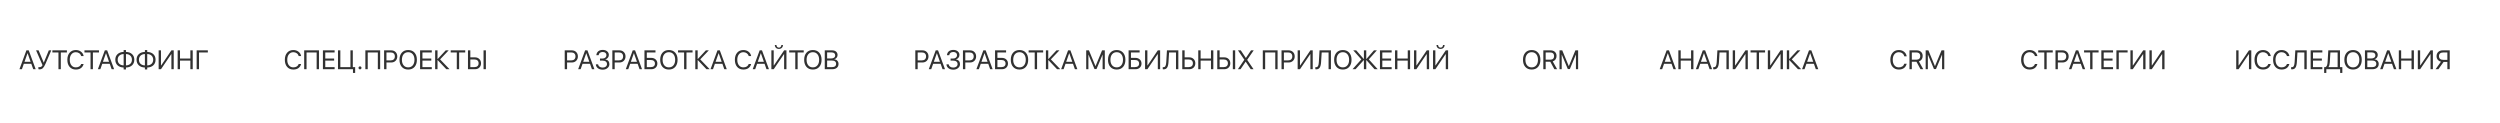 <?xml version="1.0" encoding="UTF-8"?> <svg xmlns="http://www.w3.org/2000/svg" width="2239" height="110" viewBox="0 0 2239 110" fill="none"> <path d="M29.75 62L28.051 57.16H21.324L19.625 62H17.41L23.645 45.09H25.73L31.965 62H29.75ZM24.652 47.656L21.945 55.367H27.43L24.723 47.656H24.652ZM35.328 62.117C34.906 62.117 34.594 62.066 34.391 61.965V60.066C34.641 60.129 34.953 60.16 35.328 60.16C35.961 60.16 36.496 60.02 36.934 59.738C37.371 59.457 37.758 59.008 38.094 58.391L32.316 45.09H34.566L39.148 56.047H39.242L43.719 45.09H45.91L40.73 57.16C39.926 59.035 39.133 60.332 38.352 61.051C37.578 61.762 36.57 62.117 35.328 62.117ZM54.465 62H52.355V46.988H46.906V45.09H59.914V46.988H54.465V62ZM67.93 62.281C65.594 62.281 63.738 61.496 62.363 59.926C60.996 58.348 60.312 56.219 60.312 53.539C60.312 50.883 61.004 48.766 62.387 47.188C63.77 45.602 65.617 44.809 67.93 44.809C69.727 44.809 71.258 45.301 72.523 46.285C73.797 47.262 74.59 48.562 74.902 50.188H72.746C72.441 49.141 71.852 48.309 70.977 47.691C70.102 47.066 69.086 46.754 67.93 46.754C66.281 46.754 64.961 47.371 63.969 48.605C62.977 49.84 62.48 51.484 62.48 53.539C62.48 55.617 62.973 57.27 63.957 58.496C64.941 59.723 66.269 60.336 67.941 60.336C69.137 60.336 70.152 60.07 70.988 59.539C71.824 59.008 72.41 58.258 72.746 57.289H74.902C74.488 58.898 73.68 60.133 72.477 60.992C71.273 61.852 69.758 62.281 67.93 62.281ZM83.199 62H81.09V46.988H75.641V45.09H88.648V46.988H83.199V62ZM99.992 62L98.293 57.16H91.566L89.867 62H87.652L93.887 45.09H95.973L102.207 62H99.992ZM94.894 47.656L92.188 55.367H97.672L94.965 47.656H94.894ZM110.738 58.578V48.395C109.09 48.457 107.785 48.945 106.824 49.859C105.871 50.766 105.395 51.973 105.395 53.48C105.395 55.004 105.871 56.223 106.824 57.137C107.785 58.043 109.09 58.523 110.738 58.578ZM118.156 53.492C118.156 51.977 117.68 50.762 116.727 49.848C115.773 48.934 114.473 48.449 112.824 48.395V58.578C114.473 58.516 115.773 58.031 116.727 57.125C117.68 56.211 118.156 55 118.156 53.492ZM110.738 60.465C108.449 60.41 106.629 59.754 105.277 58.496C103.934 57.238 103.262 55.566 103.262 53.48C103.262 51.402 103.934 49.738 105.277 48.488C106.621 47.23 108.441 46.57 110.738 46.508V44.855H112.824V46.508C115.113 46.562 116.93 47.219 118.273 48.477C119.617 49.734 120.289 51.406 120.289 53.492C120.289 55.57 119.617 57.238 118.273 58.496C116.93 59.746 115.113 60.402 112.824 60.465V62.234H110.738V60.465ZM129.77 58.578V48.395C128.121 48.457 126.816 48.945 125.855 49.859C124.902 50.766 124.426 51.973 124.426 53.48C124.426 55.004 124.902 56.223 125.855 57.137C126.816 58.043 128.121 58.523 129.77 58.578ZM137.188 53.492C137.188 51.977 136.711 50.762 135.758 49.848C134.805 48.934 133.504 48.449 131.855 48.395V58.578C133.504 58.516 134.805 58.031 135.758 57.125C136.711 56.211 137.188 55 137.188 53.492ZM129.77 60.465C127.48 60.41 125.66 59.754 124.309 58.496C122.965 57.238 122.293 55.566 122.293 53.48C122.293 51.402 122.965 49.738 124.309 48.488C125.652 47.23 127.473 46.57 129.77 46.508V44.855H131.855V46.508C134.145 46.562 135.961 47.219 137.305 48.477C138.648 49.734 139.32 51.406 139.32 53.492C139.32 55.57 138.648 57.238 137.305 58.496C135.961 59.746 134.145 60.402 131.855 60.465V62.234H129.77V60.465ZM153.5 62V48.547H153.312L144.172 62H142.086V45.09H144.172V58.59H144.359L153.5 45.09H155.586V62H153.5ZM172.602 62H170.492V54.301H161.211V62H159.102V45.09H161.211V52.402H170.492V45.09H172.602V62ZM178.238 62H176.117V45.09H186.148V47.012H178.238V62Z" fill="#313131"></path> <path d="M262.719 62.281C260.383 62.281 258.527 61.496 257.152 59.926C255.785 58.348 255.102 56.219 255.102 53.539C255.102 50.883 255.793 48.766 257.176 47.188C258.559 45.602 260.406 44.809 262.719 44.809C264.516 44.809 266.047 45.301 267.312 46.285C268.586 47.262 269.379 48.562 269.691 50.188H267.535C267.23 49.141 266.641 48.309 265.766 47.691C264.891 47.066 263.875 46.754 262.719 46.754C261.07 46.754 259.75 47.371 258.758 48.605C257.766 49.84 257.27 51.484 257.27 53.539C257.27 55.617 257.762 57.27 258.746 58.496C259.73 59.723 261.059 60.336 262.73 60.336C263.926 60.336 264.941 60.07 265.777 59.539C266.613 59.008 267.199 58.258 267.535 57.289H269.691C269.277 58.898 268.469 60.133 267.266 60.992C266.062 61.852 264.547 62.281 262.719 62.281ZM285.676 62H283.59V47.012H274.543V62H272.422V45.09H285.676V62ZM299.68 60.102V62H289.203V45.09H299.68V46.988H291.312V52.414H299.246V54.289H291.312V60.102H299.68ZM318.078 65.34H316.121V62H302.703V45.09H304.812V60.102H313.859V45.09H315.969V60.102H318.078V65.34ZM322.414 62.117C322.039 62.117 321.723 61.988 321.465 61.73C321.207 61.473 321.078 61.156 321.078 60.781C321.078 60.398 321.207 60.082 321.465 59.832C321.723 59.574 322.039 59.445 322.414 59.445C322.797 59.445 323.113 59.574 323.363 59.832C323.621 60.082 323.75 60.398 323.75 60.781C323.75 61.156 323.621 61.473 323.363 61.73C323.113 61.988 322.797 62.117 322.414 62.117ZM340.473 62H338.387V47.012H329.34V62H327.219V45.09H340.473V62ZM344 45.09H350.387C351.973 45.09 353.27 45.598 354.277 46.613C355.293 47.621 355.801 48.922 355.801 50.516C355.801 52.117 355.293 53.426 354.277 54.441C353.262 55.457 351.957 55.965 350.363 55.965H346.109V62H344V45.09ZM346.109 46.965V54.09H349.836C351.039 54.09 351.973 53.777 352.637 53.152C353.301 52.52 353.633 51.641 353.633 50.516C353.633 49.391 353.301 48.52 352.637 47.902C351.98 47.277 351.047 46.965 349.836 46.965H346.109ZM359.879 47.164C361.277 45.594 363.176 44.809 365.574 44.809C367.973 44.809 369.871 45.594 371.27 47.164C372.668 48.734 373.367 50.863 373.367 53.551C373.367 56.238 372.668 58.367 371.27 59.938C369.871 61.5 367.973 62.281 365.574 62.281C363.176 62.281 361.277 61.5 359.879 59.938C358.48 58.367 357.781 56.238 357.781 53.551C357.781 50.863 358.48 48.734 359.879 47.164ZM369.676 48.594C368.668 47.367 367.301 46.754 365.574 46.754C363.848 46.754 362.477 47.367 361.461 48.594C360.453 49.812 359.949 51.465 359.949 53.551C359.949 55.629 360.453 57.281 361.461 58.508C362.477 59.727 363.848 60.336 365.574 60.336C367.301 60.336 368.668 59.727 369.676 58.508C370.691 57.281 371.199 55.629 371.199 53.551C371.199 51.465 370.691 49.812 369.676 48.594ZM386.703 60.102V62H376.227V45.09H386.703V46.988H378.336V52.414H386.27V54.289H378.336V60.102H386.703ZM394.156 53.176L402.629 62H399.734L391.93 53.785H391.836V62H389.727V45.09H391.836V52.883H391.93L399.195 45.09H401.844L394.156 53.176ZM411.207 62H409.098V46.988H403.648V45.09H416.656V46.988H411.207V62ZM419.117 62V45.09H421.227V51.359H425.363C426.957 51.359 428.262 51.859 429.277 52.859C430.293 53.852 430.801 55.129 430.801 56.691C430.801 58.254 430.297 59.531 429.289 60.523C428.281 61.508 426.98 62 425.387 62H419.117ZM421.227 60.102H424.836C426.047 60.102 426.98 59.805 427.637 59.211C428.301 58.617 428.633 57.777 428.633 56.691C428.633 55.598 428.301 54.754 427.637 54.16C426.98 53.559 426.047 53.258 424.836 53.258H421.227V60.102ZM435.172 62H433.062V45.09H435.172V62Z" fill="#313131"></path> <path d="M505.758 45.09H512.145C513.73 45.09 515.027 45.598 516.035 46.613C517.051 47.621 517.559 48.922 517.559 50.516C517.559 52.117 517.051 53.426 516.035 54.441C515.02 55.457 513.715 55.965 512.121 55.965H507.867V62H505.758V45.09ZM507.867 46.965V54.09H511.594C512.797 54.09 513.73 53.777 514.395 53.152C515.059 52.52 515.391 51.641 515.391 50.516C515.391 49.391 515.059 48.52 514.395 47.902C513.738 47.277 512.805 46.965 511.594 46.965H507.867ZM530.133 62L528.434 57.16H521.707L520.008 62H517.793L524.027 45.09H526.113L532.348 62H530.133ZM525.035 47.656L522.328 55.367H527.812L525.105 47.656H525.035ZM537.34 54.301V52.426H539.625C540.656 52.426 541.5 52.145 542.156 51.582C542.812 51.012 543.141 50.285 543.141 49.402C543.141 48.527 542.84 47.836 542.238 47.328C541.637 46.82 540.816 46.566 539.777 46.566C538.73 46.566 537.883 46.82 537.234 47.328C536.594 47.836 536.23 48.535 536.145 49.426H534.094C534.203 47.957 534.77 46.801 535.793 45.957C536.824 45.113 538.18 44.691 539.859 44.691C541.438 44.691 542.734 45.117 543.75 45.969C544.773 46.812 545.285 47.895 545.285 49.215C545.285 50.152 544.992 50.984 544.406 51.711C543.828 52.438 543.074 52.914 542.145 53.141V53.234C543.27 53.383 544.156 53.836 544.805 54.594C545.453 55.344 545.777 56.293 545.777 57.441C545.777 58.832 545.203 60.008 544.055 60.969C542.906 61.922 541.496 62.398 539.824 62.398C538.043 62.398 536.586 61.961 535.453 61.086C534.32 60.203 533.715 59.039 533.637 57.594H535.676C535.77 58.484 536.188 59.195 536.93 59.727C537.68 60.258 538.637 60.523 539.801 60.523C540.934 60.523 541.852 60.234 542.555 59.656C543.258 59.07 543.609 58.312 543.609 57.383C543.609 56.414 543.266 55.66 542.578 55.121C541.891 54.574 540.938 54.301 539.719 54.301H537.34ZM548.414 45.09H554.801C556.387 45.09 557.684 45.598 558.691 46.613C559.707 47.621 560.215 48.922 560.215 50.516C560.215 52.117 559.707 53.426 558.691 54.441C557.676 55.457 556.371 55.965 554.777 55.965H550.523V62H548.414V45.09ZM550.523 46.965V54.09H554.25C555.453 54.09 556.387 53.777 557.051 53.152C557.715 52.52 558.047 51.641 558.047 50.516C558.047 49.391 557.715 48.52 557.051 47.902C556.395 47.277 555.461 46.965 554.25 46.965H550.523ZM572.789 62L571.09 57.16H564.363L562.664 62H560.449L566.684 45.09H568.77L575.004 62H572.789ZM567.691 47.656L564.984 55.367H570.469L567.762 47.656H567.691ZM588.738 56.926C588.738 58.418 588.23 59.637 587.215 60.582C586.207 61.527 584.91 62 583.324 62H577.172V45.09H587.051V46.988H579.281V51.828H583.301C584.895 51.828 586.199 52.305 587.215 53.258C588.23 54.203 588.738 55.426 588.738 56.926ZM579.281 60.102H582.773C583.984 60.102 584.918 59.828 585.574 59.281C586.238 58.727 586.57 57.941 586.57 56.926C586.57 55.902 586.238 55.113 585.574 54.559C584.918 54.004 583.984 53.727 582.773 53.727H579.281V60.102ZM593.355 47.164C594.754 45.594 596.652 44.809 599.051 44.809C601.449 44.809 603.348 45.594 604.746 47.164C606.145 48.734 606.844 50.863 606.844 53.551C606.844 56.238 606.145 58.367 604.746 59.938C603.348 61.5 601.449 62.281 599.051 62.281C596.652 62.281 594.754 61.5 593.355 59.938C591.957 58.367 591.258 56.238 591.258 53.551C591.258 50.863 591.957 48.734 593.355 47.164ZM603.152 48.594C602.145 47.367 600.777 46.754 599.051 46.754C597.324 46.754 595.953 47.367 594.938 48.594C593.93 49.812 593.426 51.465 593.426 53.551C593.426 55.629 593.93 57.281 594.938 58.508C595.953 59.727 597.324 60.336 599.051 60.336C600.777 60.336 602.145 59.727 603.152 58.508C604.168 57.281 604.676 55.629 604.676 53.551C604.676 51.465 604.168 49.812 603.152 48.594ZM614.801 62H612.691V46.988H607.242V45.09H620.25V46.988H614.801V62ZM627.141 53.176L635.613 62H632.719L624.914 53.785H624.82V62H622.711V45.09H624.82V52.883H624.914L632.18 45.09H634.828L627.141 53.176ZM648.68 62L646.98 57.16H640.254L638.555 62H636.34L642.574 45.09H644.66L650.895 62H648.68ZM643.582 47.656L640.875 55.367H646.359L643.652 47.656H643.582ZM665.766 62.281C663.43 62.281 661.574 61.496 660.199 59.926C658.832 58.348 658.148 56.219 658.148 53.539C658.148 50.883 658.84 48.766 660.223 47.188C661.605 45.602 663.453 44.809 665.766 44.809C667.562 44.809 669.094 45.301 670.359 46.285C671.633 47.262 672.426 48.562 672.738 50.188H670.582C670.277 49.141 669.688 48.309 668.812 47.691C667.938 47.066 666.922 46.754 665.766 46.754C664.117 46.754 662.797 47.371 661.805 48.605C660.812 49.84 660.316 51.484 660.316 53.539C660.316 55.617 660.809 57.27 661.793 58.496C662.777 59.723 664.105 60.336 665.777 60.336C666.973 60.336 667.988 60.07 668.824 59.539C669.66 59.008 670.246 58.258 670.582 57.289H672.738C672.324 58.898 671.516 60.133 670.312 60.992C669.109 61.852 667.594 62.281 665.766 62.281ZM686.461 62L684.762 57.16H678.035L676.336 62H674.121L680.355 45.09H682.441L688.676 62H686.461ZM681.363 47.656L678.656 55.367H684.141L681.434 47.656H681.363ZM702.258 62V48.547H702.07L692.93 62H690.844V45.09H692.93V58.59H693.117L702.258 45.09H704.344V62H702.258ZM693.949 40.32H695.391C695.391 40.984 695.598 41.543 696.012 41.996C696.426 42.441 696.949 42.664 697.582 42.664C698.215 42.664 698.738 42.441 699.152 41.996C699.566 41.543 699.773 40.984 699.773 40.32H701.215C701.215 41.352 700.875 42.195 700.195 42.852C699.523 43.5 698.652 43.824 697.582 43.824C696.512 43.824 695.637 43.5 694.957 42.852C694.285 42.195 693.949 41.352 693.949 40.32ZM714.363 62H712.254V46.988H706.805V45.09H719.812V46.988H714.363V62ZM722.309 47.164C723.707 45.594 725.605 44.809 728.004 44.809C730.402 44.809 732.301 45.594 733.699 47.164C735.098 48.734 735.797 50.863 735.797 53.551C735.797 56.238 735.098 58.367 733.699 59.938C732.301 61.5 730.402 62.281 728.004 62.281C725.605 62.281 723.707 61.5 722.309 59.938C720.91 58.367 720.211 56.238 720.211 53.551C720.211 50.863 720.91 48.734 722.309 47.164ZM732.105 48.594C731.098 47.367 729.73 46.754 728.004 46.754C726.277 46.754 724.906 47.367 723.891 48.594C722.883 49.812 722.379 51.465 722.379 53.551C722.379 55.629 722.883 57.281 723.891 58.508C724.906 59.727 726.277 60.336 728.004 60.336C729.73 60.336 731.098 59.727 732.105 58.508C733.121 57.281 733.629 55.629 733.629 53.551C733.629 51.465 733.121 49.812 732.105 48.594ZM745.254 62H738.656V45.09H745.277C746.73 45.09 747.902 45.477 748.793 46.25C749.684 47.023 750.129 48.043 750.129 49.309C750.129 50.191 749.844 50.992 749.273 51.711C748.711 52.422 748.023 52.852 747.211 53V53.094C748.359 53.242 749.273 53.691 749.953 54.441C750.641 55.191 750.984 56.129 750.984 57.254C750.984 58.746 750.477 59.91 749.461 60.746C748.453 61.582 747.051 62 745.254 62ZM740.766 46.953V52.379H744.141C745.391 52.379 746.344 52.137 747 51.652C747.664 51.168 747.996 50.469 747.996 49.555C747.996 48.719 747.719 48.078 747.164 47.633C746.609 47.18 745.82 46.953 744.797 46.953H740.766ZM740.766 60.137H744.938C746.211 60.137 747.176 59.883 747.832 59.375C748.488 58.867 748.816 58.125 748.816 57.148C748.816 55.18 747.457 54.195 744.738 54.195H740.766V60.137Z" fill="#313131"></path> <path d="M819.758 45.09H826.145C827.73 45.09 829.027 45.598 830.035 46.613C831.051 47.621 831.559 48.922 831.559 50.516C831.559 52.117 831.051 53.426 830.035 54.441C829.02 55.457 827.715 55.965 826.121 55.965H821.867V62H819.758V45.09ZM821.867 46.965V54.09H825.594C826.797 54.09 827.73 53.777 828.395 53.152C829.059 52.52 829.391 51.641 829.391 50.516C829.391 49.391 829.059 48.52 828.395 47.902C827.738 47.277 826.805 46.965 825.594 46.965H821.867ZM844.133 62L842.434 57.16H835.707L834.008 62H831.793L838.027 45.09H840.113L846.348 62H844.133ZM839.035 47.656L836.328 55.367H841.812L839.105 47.656H839.035ZM851.34 54.301V52.426H853.625C854.656 52.426 855.5 52.145 856.156 51.582C856.812 51.012 857.141 50.285 857.141 49.402C857.141 48.527 856.84 47.836 856.238 47.328C855.637 46.82 854.816 46.566 853.777 46.566C852.73 46.566 851.883 46.82 851.234 47.328C850.594 47.836 850.23 48.535 850.145 49.426H848.094C848.203 47.957 848.77 46.801 849.793 45.957C850.824 45.113 852.18 44.691 853.859 44.691C855.438 44.691 856.734 45.117 857.75 45.969C858.773 46.812 859.285 47.895 859.285 49.215C859.285 50.152 858.992 50.984 858.406 51.711C857.828 52.438 857.074 52.914 856.145 53.141V53.234C857.27 53.383 858.156 53.836 858.805 54.594C859.453 55.344 859.777 56.293 859.777 57.441C859.777 58.832 859.203 60.008 858.055 60.969C856.906 61.922 855.496 62.398 853.824 62.398C852.043 62.398 850.586 61.961 849.453 61.086C848.32 60.203 847.715 59.039 847.637 57.594H849.676C849.77 58.484 850.188 59.195 850.93 59.727C851.68 60.258 852.637 60.523 853.801 60.523C854.934 60.523 855.852 60.234 856.555 59.656C857.258 59.07 857.609 58.312 857.609 57.383C857.609 56.414 857.266 55.66 856.578 55.121C855.891 54.574 854.938 54.301 853.719 54.301H851.34ZM862.414 45.09H868.801C870.387 45.09 871.684 45.598 872.691 46.613C873.707 47.621 874.215 48.922 874.215 50.516C874.215 52.117 873.707 53.426 872.691 54.441C871.676 55.457 870.371 55.965 868.777 55.965H864.523V62H862.414V45.09ZM864.523 46.965V54.09H868.25C869.453 54.09 870.387 53.777 871.051 53.152C871.715 52.52 872.047 51.641 872.047 50.516C872.047 49.391 871.715 48.52 871.051 47.902C870.395 47.277 869.461 46.965 868.25 46.965H864.523ZM886.789 62L885.09 57.16H878.363L876.664 62H874.449L880.684 45.09H882.77L889.004 62H886.789ZM881.691 47.656L878.984 55.367H884.469L881.762 47.656H881.691ZM902.738 56.926C902.738 58.418 902.23 59.637 901.215 60.582C900.207 61.527 898.91 62 897.324 62H891.172V45.09H901.051V46.988H893.281V51.828H897.301C898.895 51.828 900.199 52.305 901.215 53.258C902.23 54.203 902.738 55.426 902.738 56.926ZM893.281 60.102H896.773C897.984 60.102 898.918 59.828 899.574 59.281C900.238 58.727 900.57 57.941 900.57 56.926C900.57 55.902 900.238 55.113 899.574 54.559C898.918 54.004 897.984 53.727 896.773 53.727H893.281V60.102ZM907.355 47.164C908.754 45.594 910.652 44.809 913.051 44.809C915.449 44.809 917.348 45.594 918.746 47.164C920.145 48.734 920.844 50.863 920.844 53.551C920.844 56.238 920.145 58.367 918.746 59.938C917.348 61.5 915.449 62.281 913.051 62.281C910.652 62.281 908.754 61.5 907.355 59.938C905.957 58.367 905.258 56.238 905.258 53.551C905.258 50.863 905.957 48.734 907.355 47.164ZM917.152 48.594C916.145 47.367 914.777 46.754 913.051 46.754C911.324 46.754 909.953 47.367 908.938 48.594C907.93 49.812 907.426 51.465 907.426 53.551C907.426 55.629 907.93 57.281 908.938 58.508C909.953 59.727 911.324 60.336 913.051 60.336C914.777 60.336 916.145 59.727 917.152 58.508C918.168 57.281 918.676 55.629 918.676 53.551C918.676 51.465 918.168 49.812 917.152 48.594ZM928.801 62H926.691V46.988H921.242V45.09H934.25V46.988H928.801V62ZM941.141 53.176L949.613 62H946.719L938.914 53.785H938.82V62H936.711V45.09H938.82V52.883H938.914L946.18 45.09H948.828L941.141 53.176ZM962.68 62L960.98 57.16H954.254L952.555 62H950.34L956.574 45.09H958.66L964.895 62H962.68ZM957.582 47.656L954.875 55.367H960.359L957.652 47.656H957.582ZM989.469 45.09V62H987.5V48.969H987.418L982.027 61.883H980.246L974.855 48.969H974.773V62H972.805V45.09H975.254L981.09 59.199H981.184L987.02 45.09H989.469ZM994.426 47.164C995.824 45.594 997.723 44.809 1000.12 44.809C1002.52 44.809 1004.42 45.594 1005.82 47.164C1007.21 48.734 1007.91 50.863 1007.91 53.551C1007.91 56.238 1007.21 58.367 1005.82 59.938C1004.42 61.5 1002.52 62.281 1000.12 62.281C997.723 62.281 995.824 61.5 994.426 59.938C993.027 58.367 992.328 56.238 992.328 53.551C992.328 50.863 993.027 48.734 994.426 47.164ZM1004.22 48.594C1003.21 47.367 1001.85 46.754 1000.12 46.754C998.395 46.754 997.023 47.367 996.008 48.594C995 49.812 994.496 51.465 994.496 53.551C994.496 55.629 995 57.281 996.008 58.508C997.023 59.727 998.395 60.336 1000.12 60.336C1001.85 60.336 1003.21 59.727 1004.22 58.508C1005.24 57.281 1005.75 55.629 1005.75 53.551C1005.75 51.465 1005.24 49.812 1004.22 48.594ZM1022.34 56.926C1022.34 58.418 1021.83 59.637 1020.82 60.582C1019.81 61.527 1018.51 62 1016.93 62H1010.77V45.09H1020.65V46.988H1012.88V51.828H1016.9C1018.5 51.828 1019.8 52.305 1020.82 53.258C1021.83 54.203 1022.34 55.426 1022.34 56.926ZM1012.88 60.102H1016.38C1017.59 60.102 1018.52 59.828 1019.18 59.281C1019.84 58.727 1020.17 57.941 1020.17 56.926C1020.17 55.902 1019.84 55.113 1019.18 54.559C1018.52 54.004 1017.59 53.727 1016.38 53.727H1012.88V60.102ZM1036.93 62V48.547H1036.74L1027.6 62H1025.52V45.09H1027.6V58.59H1027.79L1036.93 45.09H1039.02V62H1036.93ZM1055.32 62H1053.21V46.988H1047.03L1046.49 55.672C1046.35 57.922 1045.94 59.559 1045.25 60.582C1044.57 61.598 1043.55 62.105 1042.18 62.105C1041.87 62.105 1041.59 62.066 1041.36 61.988V60.102C1041.53 60.148 1041.74 60.172 1041.99 60.172C1042.8 60.172 1043.39 59.816 1043.77 59.105C1044.16 58.395 1044.41 57.223 1044.5 55.59L1045.11 45.09H1055.32V62ZM1058.84 62V45.09H1060.95V51.359H1065.09C1066.68 51.359 1067.99 51.859 1069 52.859C1070.02 53.852 1070.53 55.129 1070.53 56.691C1070.53 58.254 1070.02 59.531 1069.02 60.523C1068.01 61.508 1066.71 62 1065.11 62H1058.84ZM1060.95 60.102H1064.56C1065.77 60.102 1066.71 59.805 1067.36 59.211C1068.03 58.617 1068.36 57.777 1068.36 56.691C1068.36 55.598 1068.03 54.754 1067.36 54.16C1066.71 53.559 1065.77 53.258 1064.56 53.258H1060.95V60.102ZM1086.66 62H1084.55V54.301H1075.27V62H1073.16V45.09H1075.27V52.402H1084.55V45.09H1086.66V62ZM1090.18 62V45.09H1092.29V51.359H1096.43C1098.02 51.359 1099.32 51.859 1100.34 52.859C1101.36 53.852 1101.86 55.129 1101.86 56.691C1101.86 58.254 1101.36 59.531 1100.35 60.523C1099.34 61.508 1098.04 62 1096.45 62H1090.18ZM1092.29 60.102H1095.9C1097.11 60.102 1098.04 59.805 1098.7 59.211C1099.36 58.617 1099.7 57.777 1099.7 56.691C1099.7 55.598 1099.36 54.754 1098.7 54.16C1098.04 53.559 1097.11 53.258 1095.9 53.258H1092.29V60.102ZM1106.23 62H1104.12V45.09H1106.23V62ZM1108.64 62L1114.39 53.527V53.445L1108.71 45.09H1111.25L1115.76 51.887H1115.84L1120.41 45.09H1122.82L1116.98 53.551V53.621L1122.69 62H1120.16L1115.67 55.262H1115.59L1111.03 62H1108.64ZM1144.21 62H1142.13V47.012H1133.08V62H1130.96V45.09H1144.21V62ZM1147.74 45.09H1154.13C1155.71 45.09 1157.01 45.598 1158.02 46.613C1159.04 47.621 1159.54 48.922 1159.54 50.516C1159.54 52.117 1159.04 53.426 1158.02 54.441C1157 55.457 1155.7 55.965 1154.11 55.965H1149.85V62H1147.74V45.09ZM1149.85 46.965V54.09H1153.58C1154.78 54.09 1155.71 53.777 1156.38 53.152C1157.04 52.52 1157.38 51.641 1157.38 50.516C1157.38 49.391 1157.04 48.52 1156.38 47.902C1155.72 47.277 1154.79 46.965 1153.58 46.965H1149.85ZM1173.59 62V48.547H1173.41L1164.27 62H1162.18V45.09H1164.27V58.59H1164.45L1173.59 45.09H1175.68V62H1173.59ZM1191.98 62H1189.87V46.988H1183.7L1183.16 55.672C1183.02 57.922 1182.6 59.559 1181.91 60.582C1181.23 61.598 1180.21 62.105 1178.84 62.105C1178.53 62.105 1178.26 62.066 1178.02 61.988V60.102C1178.2 60.148 1178.41 60.172 1178.66 60.172C1179.46 60.172 1180.05 59.816 1180.44 59.105C1180.83 58.395 1181.07 57.223 1181.16 55.59L1181.77 45.09H1191.98V62ZM1196.95 47.164C1198.35 45.594 1200.25 44.809 1202.64 44.809C1205.04 44.809 1206.94 45.594 1208.34 47.164C1209.74 48.734 1210.44 50.863 1210.44 53.551C1210.44 56.238 1209.74 58.367 1208.34 59.938C1206.94 61.5 1205.04 62.281 1202.64 62.281C1200.25 62.281 1198.35 61.5 1196.95 59.938C1195.55 58.367 1194.85 56.238 1194.85 53.551C1194.85 50.863 1195.55 48.734 1196.95 47.164ZM1206.75 48.594C1205.74 47.367 1204.37 46.754 1202.64 46.754C1200.92 46.754 1199.55 47.367 1198.53 48.594C1197.52 49.812 1197.02 51.465 1197.02 53.551C1197.02 55.629 1197.52 57.281 1198.53 58.508C1199.55 59.727 1200.92 60.336 1202.64 60.336C1204.37 60.336 1205.74 59.727 1206.75 58.508C1207.76 57.281 1208.27 55.629 1208.27 53.551C1208.27 51.465 1207.76 49.812 1206.75 48.594ZM1225.91 53.188L1233.89 62H1231.05L1223.71 53.785H1223.62V62H1221.51V53.785H1221.42L1214.02 62H1211.3L1219.21 53.211L1211.97 45.09H1214.64L1221.42 52.883H1221.51V45.09H1223.62V52.883H1223.71L1230.51 45.09H1233.12L1225.91 53.188ZM1246.37 60.102V62H1235.89V45.09H1246.37V46.988H1238V52.414H1245.93V54.289H1238V60.102H1246.37ZM1262.89 62H1260.78V54.301H1251.5V62H1249.39V45.09H1251.5V52.402H1260.78V45.09H1262.89V62ZM1277.82 62V48.547H1277.63L1268.49 62H1266.41V45.09H1268.49V58.59H1268.68L1277.82 45.09H1279.91V62H1277.82ZM1294.84 62V48.547H1294.65L1285.51 62H1283.42V45.09H1285.51V58.59H1285.7L1294.84 45.09H1296.92V62H1294.84ZM1286.53 40.32H1287.97C1287.97 40.984 1288.18 41.543 1288.59 41.996C1289 42.441 1289.53 42.664 1290.16 42.664C1290.79 42.664 1291.32 42.441 1291.73 41.996C1292.14 41.543 1292.35 40.984 1292.35 40.32H1293.79C1293.79 41.352 1293.45 42.195 1292.77 42.852C1292.1 43.5 1291.23 43.824 1290.16 43.824C1289.09 43.824 1288.21 43.5 1287.54 42.852C1286.86 42.195 1286.53 41.352 1286.53 40.32Z" fill="#313131"></path> <path d="M1366.08 47.164C1367.48 45.594 1369.38 44.809 1371.78 44.809C1374.18 44.809 1376.07 45.594 1377.47 47.164C1378.87 48.734 1379.57 50.863 1379.57 53.551C1379.57 56.238 1378.87 58.367 1377.47 59.938C1376.07 61.5 1374.18 62.281 1371.78 62.281C1369.38 62.281 1367.48 61.5 1366.08 59.938C1364.68 58.367 1363.98 56.238 1363.98 53.551C1363.98 50.863 1364.68 48.734 1366.08 47.164ZM1375.88 48.594C1374.87 47.367 1373.5 46.754 1371.78 46.754C1370.05 46.754 1368.68 47.367 1367.66 48.594C1366.66 49.812 1366.15 51.465 1366.15 53.551C1366.15 55.629 1366.66 57.281 1367.66 58.508C1368.68 59.727 1370.05 60.336 1371.78 60.336C1373.5 60.336 1374.87 59.727 1375.88 58.508C1376.89 57.281 1377.4 55.629 1377.4 53.551C1377.4 51.465 1376.89 49.812 1375.88 48.594ZM1384.3 46.965V53.445H1388.46C1389.55 53.445 1390.39 53.164 1390.97 52.602C1391.57 52.039 1391.86 51.238 1391.86 50.199C1391.86 49.184 1391.55 48.391 1390.94 47.82C1390.32 47.25 1389.46 46.965 1388.37 46.965H1384.3ZM1384.3 55.309V62H1382.2V45.09H1388.65C1390.29 45.09 1391.59 45.551 1392.57 46.473C1393.55 47.387 1394.04 48.605 1394.04 50.129C1394.04 51.309 1393.74 52.328 1393.14 53.188C1392.54 54.047 1391.71 54.645 1390.64 54.98L1394.56 62H1392.09L1388.46 55.309H1384.3ZM1413.37 45.09V62H1411.4V48.969H1411.32L1405.93 61.883H1404.14L1398.75 48.969H1398.67V62H1396.7V45.09H1399.15L1404.99 59.199H1405.08L1410.92 45.09H1413.37Z" fill="#313131"></path> <path d="M1498.75 62L1497.05 57.16H1490.32L1488.62 62H1486.41L1492.64 45.09H1494.73L1500.96 62H1498.75ZM1493.65 47.656L1490.95 55.367H1496.43L1493.72 47.656H1493.65ZM1516.63 62H1514.52V54.301H1505.24V62H1503.13V45.09H1505.24V52.402H1514.52V45.09H1516.63V62ZM1531.14 62L1529.44 57.16H1522.71L1521.02 62H1518.8L1525.04 45.09H1527.12L1533.36 62H1531.14ZM1526.04 47.656L1523.34 55.367H1528.82L1526.11 47.656H1526.04ZM1548.31 62H1546.2V46.988H1540.02L1539.48 55.672C1539.34 57.922 1538.93 59.559 1538.24 60.582C1537.56 61.598 1536.54 62.105 1535.17 62.105C1534.86 62.105 1534.59 62.066 1534.35 61.988V60.102C1534.52 60.148 1534.73 60.172 1534.98 60.172C1535.79 60.172 1536.38 59.816 1536.77 59.105C1537.16 58.395 1537.4 57.223 1537.49 55.59L1538.1 45.09H1548.31V62ZM1563.25 62V48.547H1563.06L1553.92 62H1551.84V45.09H1553.92V58.59H1554.11L1563.25 45.09H1565.34V62H1563.25ZM1575.36 62H1573.25V46.988H1567.8V45.09H1580.8V46.988H1575.36V62ZM1594.68 62V48.547H1594.49L1585.35 62H1583.27V45.09H1585.35V58.59H1585.54L1594.68 45.09H1596.77V62H1594.68ZM1604.71 53.176L1613.18 62H1610.29L1602.48 53.785H1602.39V62H1600.28V45.09H1602.39V52.883H1602.48L1609.75 45.09H1612.4L1604.71 53.176ZM1626.25 62L1624.55 57.16H1617.82L1616.12 62H1613.91L1620.14 45.09H1622.23L1628.46 62H1626.25ZM1621.15 47.656L1618.45 55.367H1623.93L1621.22 47.656H1621.15Z" fill="#313131"></path> <path d="M1700.6 62.281C1698.27 62.281 1696.41 61.496 1695.04 59.926C1693.67 58.348 1692.98 56.219 1692.98 53.539C1692.98 50.883 1693.68 48.766 1695.06 47.188C1696.44 45.602 1698.29 44.809 1700.6 44.809C1702.45 44.809 1704.01 45.324 1705.29 46.355C1706.58 47.379 1707.36 48.734 1707.62 50.422H1705.49C1705.21 49.312 1704.63 48.426 1703.74 47.762C1702.85 47.09 1701.8 46.754 1700.6 46.754C1698.95 46.754 1697.63 47.371 1696.64 48.605C1695.65 49.84 1695.15 51.484 1695.15 53.539C1695.15 55.617 1695.64 57.27 1696.63 58.496C1697.61 59.723 1698.94 60.336 1700.61 60.336C1701.86 60.336 1702.9 60.051 1703.75 59.48C1704.61 58.91 1705.18 58.109 1705.49 57.078H1707.62C1707.23 58.75 1706.43 60.035 1705.22 60.934C1704.01 61.832 1702.47 62.281 1700.6 62.281ZM1712.23 46.965V53.445H1716.39C1717.47 53.445 1718.31 53.164 1718.89 52.602C1719.49 52.039 1719.79 51.238 1719.79 50.199C1719.79 49.184 1719.48 48.391 1718.86 47.82C1718.24 47.25 1717.39 46.965 1716.29 46.965H1712.23ZM1712.23 55.309V62H1710.12V45.09H1716.57C1718.21 45.09 1719.51 45.551 1720.49 46.473C1721.47 47.387 1721.96 48.605 1721.96 50.129C1721.96 51.309 1721.66 52.328 1721.06 53.188C1720.46 54.047 1719.63 54.645 1718.57 54.98L1722.48 62H1720.01L1716.39 55.309H1712.23ZM1741.29 45.09V62H1739.32V48.969H1739.24L1733.85 61.883H1732.07L1726.68 48.969H1726.59V62H1724.62V45.09H1727.07L1732.91 59.199H1733L1738.84 45.09H1741.29Z" fill="#313131"></path> <path d="M1817.72 62.281C1815.38 62.281 1813.53 61.496 1812.15 59.926C1810.79 58.348 1810.1 56.219 1810.1 53.539C1810.1 50.883 1810.79 48.766 1812.18 47.188C1813.56 45.602 1815.41 44.809 1817.72 44.809C1819.52 44.809 1821.05 45.301 1822.31 46.285C1823.59 47.262 1824.38 48.562 1824.69 50.188H1822.54C1822.23 49.141 1821.64 48.309 1820.77 47.691C1819.89 47.066 1818.88 46.754 1817.72 46.754C1816.07 46.754 1814.75 47.371 1813.76 48.605C1812.77 49.84 1812.27 51.484 1812.27 53.539C1812.27 55.617 1812.76 57.27 1813.75 58.496C1814.73 59.723 1816.06 60.336 1817.73 60.336C1818.93 60.336 1819.94 60.07 1820.78 59.539C1821.61 59.008 1822.2 58.258 1822.54 57.289H1824.69C1824.28 58.898 1823.47 60.133 1822.27 60.992C1821.06 61.852 1819.55 62.281 1817.72 62.281ZM1832.99 62H1830.88V46.988H1825.43V45.09H1838.44V46.988H1832.99V62ZM1840.9 45.09H1847.29C1848.87 45.09 1850.17 45.598 1851.18 46.613C1852.19 47.621 1852.7 48.922 1852.7 50.516C1852.7 52.117 1852.19 53.426 1851.18 54.441C1850.16 55.457 1848.86 55.965 1847.26 55.965H1843.01V62H1840.9V45.09ZM1843.01 46.965V54.09H1846.73C1847.94 54.09 1848.87 53.777 1849.54 53.152C1850.2 52.52 1850.53 51.641 1850.53 50.516C1850.53 49.391 1850.2 48.52 1849.54 47.902C1848.88 47.277 1847.95 46.965 1846.73 46.965H1843.01ZM1865.27 62L1863.57 57.16H1856.85L1855.15 62H1852.93L1859.17 45.09H1861.25L1867.49 62H1865.27ZM1860.18 47.656L1857.47 55.367H1862.95L1860.25 47.656H1860.18ZM1874.05 62H1871.94V46.988H1866.49V45.09H1879.5V46.988H1874.05V62ZM1892.44 60.102V62H1881.96V45.09H1892.44V46.988H1884.07V52.414H1892V54.289H1884.07V60.102H1892.44ZM1897.58 62H1895.46V45.09H1905.49V47.012H1897.58V62ZM1919.44 62V48.547H1919.25L1910.11 62H1908.02V45.09H1910.11V58.59H1910.3L1919.44 45.09H1921.52V62H1919.44ZM1936.45 62V48.547H1936.27L1927.12 62H1925.04V45.09H1927.12V58.59H1927.31L1936.45 45.09H1938.54V62H1936.45Z" fill="#313131"></path> <path d="M2014.17 62V48.547H2013.98L2004.84 62H2002.76V45.09H2004.84V58.59H2005.03L2014.17 45.09H2016.26V62H2014.17ZM2026.73 62.281C2024.4 62.281 2022.54 61.496 2021.17 59.926C2019.8 58.348 2019.12 56.219 2019.12 53.539C2019.12 50.883 2019.81 48.766 2021.19 47.188C2022.57 45.602 2024.42 44.809 2026.73 44.809C2028.53 44.809 2030.06 45.301 2031.33 46.285C2032.6 47.262 2033.39 48.562 2033.71 50.188H2031.55C2031.25 49.141 2030.66 48.309 2029.78 47.691C2028.91 47.066 2027.89 46.754 2026.73 46.754C2025.09 46.754 2023.77 47.371 2022.77 48.605C2021.78 49.84 2021.29 51.484 2021.29 53.539C2021.29 55.617 2021.78 57.27 2022.76 58.496C2023.75 59.723 2025.07 60.336 2026.75 60.336C2027.94 60.336 2028.96 60.07 2029.79 59.539C2030.63 59.008 2031.21 58.258 2031.55 57.289H2033.71C2033.29 58.898 2032.48 60.133 2031.28 60.992C2030.08 61.852 2028.56 62.281 2026.73 62.281ZM2043.4 62.281C2041.06 62.281 2039.21 61.496 2037.83 59.926C2036.46 58.348 2035.78 56.219 2035.78 53.539C2035.78 50.883 2036.47 48.766 2037.86 47.188C2039.24 45.602 2041.09 44.809 2043.4 44.809C2045.2 44.809 2046.73 45.301 2047.99 46.285C2049.27 47.262 2050.06 48.562 2050.37 50.188H2048.21C2047.91 49.141 2047.32 48.309 2046.45 47.691C2045.57 47.066 2044.55 46.754 2043.4 46.754C2041.75 46.754 2040.43 47.371 2039.44 48.605C2038.45 49.84 2037.95 51.484 2037.95 53.539C2037.95 55.617 2038.44 57.27 2039.43 58.496C2040.41 59.723 2041.74 60.336 2043.41 60.336C2044.61 60.336 2045.62 60.07 2046.46 59.539C2047.29 59.008 2047.88 58.258 2048.21 57.289H2050.37C2049.96 58.898 2049.15 60.133 2047.95 60.992C2046.74 61.852 2045.23 62.281 2043.4 62.281ZM2065.89 62H2063.78V46.988H2057.6L2057.06 55.672C2056.92 57.922 2056.51 59.559 2055.82 60.582C2055.14 61.598 2054.12 62.105 2052.75 62.105C2052.44 62.105 2052.16 62.066 2051.93 61.988V60.102C2052.1 60.148 2052.31 60.172 2052.56 60.172C2053.37 60.172 2053.96 59.816 2054.34 59.105C2054.73 58.395 2054.98 57.223 2055.07 55.59L2055.68 45.09H2065.89V62ZM2079.89 60.102V62H2069.41V45.09H2079.89V46.988H2071.52V52.414H2079.46V54.289H2071.52V60.102H2079.89ZM2086.56 55.777C2086.5 56.824 2086.38 57.672 2086.21 58.32C2086.04 58.969 2085.77 59.531 2085.38 60.008V60.102H2093.58V46.988H2087.11L2086.56 55.777ZM2083.46 62V65.34H2081.51V60.102H2082.76C2083.35 59.789 2083.78 59.277 2084.05 58.566C2084.33 57.848 2084.51 56.902 2084.58 55.73L2085.22 45.09H2095.69V60.102H2097.8V65.34H2095.84V62H2083.46ZM2101.7 47.164C2103.1 45.594 2105 44.809 2107.39 44.809C2109.79 44.809 2111.69 45.594 2113.09 47.164C2114.49 48.734 2115.19 50.863 2115.19 53.551C2115.19 56.238 2114.49 58.367 2113.09 59.938C2111.69 61.5 2109.79 62.281 2107.39 62.281C2105 62.281 2103.1 61.5 2101.7 59.938C2100.3 58.367 2099.6 56.238 2099.6 53.551C2099.6 50.863 2100.3 48.734 2101.7 47.164ZM2111.5 48.594C2110.49 47.367 2109.12 46.754 2107.39 46.754C2105.67 46.754 2104.3 47.367 2103.28 48.594C2102.27 49.812 2101.77 51.465 2101.77 53.551C2101.77 55.629 2102.27 57.281 2103.28 58.508C2104.3 59.727 2105.67 60.336 2107.39 60.336C2109.12 60.336 2110.49 59.727 2111.5 58.508C2112.51 57.281 2113.02 55.629 2113.02 53.551C2113.02 51.465 2112.51 49.812 2111.5 48.594ZM2124.64 62H2118.05V45.09H2124.67C2126.12 45.09 2127.29 45.477 2128.18 46.25C2129.07 47.023 2129.52 48.043 2129.52 49.309C2129.52 50.191 2129.23 50.992 2128.66 51.711C2128.1 52.422 2127.41 52.852 2126.6 53V53.094C2127.75 53.242 2128.66 53.691 2129.34 54.441C2130.03 55.191 2130.38 56.129 2130.38 57.254C2130.38 58.746 2129.87 59.91 2128.85 60.746C2127.84 61.582 2126.44 62 2124.64 62ZM2120.16 46.953V52.379H2123.53C2124.78 52.379 2125.73 52.137 2126.39 51.652C2127.05 51.168 2127.39 50.469 2127.39 49.555C2127.39 48.719 2127.11 48.078 2126.55 47.633C2126 47.18 2125.21 46.953 2124.19 46.953H2120.16ZM2120.16 60.137H2124.33C2125.6 60.137 2126.57 59.883 2127.22 59.375C2127.88 58.867 2128.21 58.125 2128.21 57.148C2128.21 55.18 2126.85 54.195 2124.13 54.195H2120.16V60.137ZM2143.99 62L2142.29 57.16H2135.57L2133.87 62H2131.65L2137.89 45.09H2139.97L2146.21 62H2143.99ZM2138.89 47.656L2136.19 55.367H2141.67L2138.96 47.656H2138.89ZM2161.88 62H2159.77V54.301H2150.48V62H2148.38V45.09H2150.48V52.402H2159.77V45.09H2161.88V62ZM2176.8 62V48.547H2176.62L2167.48 62H2165.39V45.09H2167.48V58.59H2167.66L2176.8 45.09H2178.89V62H2176.8ZM2191.86 53.598V46.988H2188.14C2186.93 46.988 2185.99 47.273 2185.32 47.844C2184.67 48.414 2184.34 49.227 2184.34 50.281C2184.34 51.344 2184.67 52.164 2185.32 52.742C2185.99 53.312 2186.93 53.598 2188.14 53.598H2191.86ZM2188.46 55.496L2183.8 62H2181.29L2186.14 55.238C2184.94 54.957 2183.98 54.375 2183.25 53.492C2182.53 52.602 2182.17 51.531 2182.17 50.281C2182.17 48.75 2182.68 47.504 2183.68 46.543C2184.7 45.574 2186 45.09 2187.59 45.09H2193.97V62H2191.86V55.496H2188.46Z" fill="#313131"></path> </svg> 